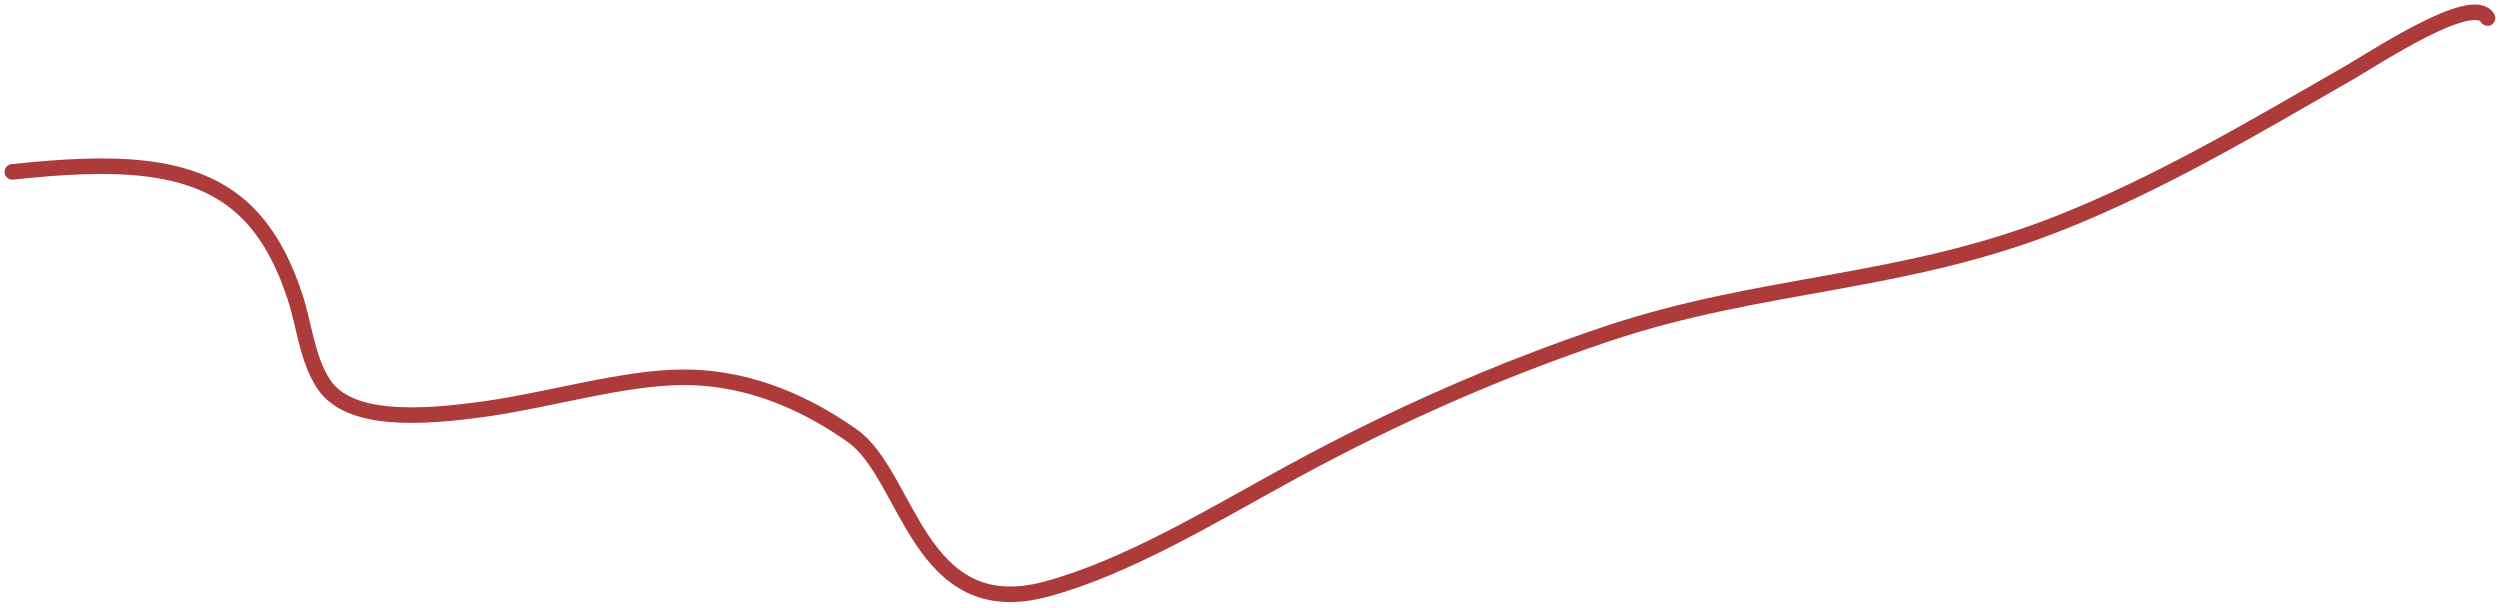 <?xml version="1.0" encoding="UTF-8"?> <svg xmlns="http://www.w3.org/2000/svg" width="407" height="99" viewBox="0 0 407 99" fill="none"><path d="M2 27.984C18.233 26.249 31.004 26.328 39.376 33.789C43.659 37.605 46.258 42.955 48.008 48.26C49.573 53.001 49.954 58.297 52.653 62.468C56.714 68.745 68.456 68.095 79.463 66.506C89.779 65.017 101.81 61.398 111.404 61.421C122.736 61.447 132.033 66.205 138.742 70.93C147.98 77.435 149.469 101.516 170.308 95.915C183.647 92.329 197.806 83.652 210.432 76.778C227.258 67.618 244.132 60.218 261.573 54.362C286.949 45.843 309.727 46.439 335.298 36.305C351.725 29.795 366.826 20.805 382.354 11.892C386.589 9.461 402.609 -1.182 404.973 2.938" stroke="#AD3B3B" stroke-width="2.531" stroke-linecap="round"></path></svg> 
